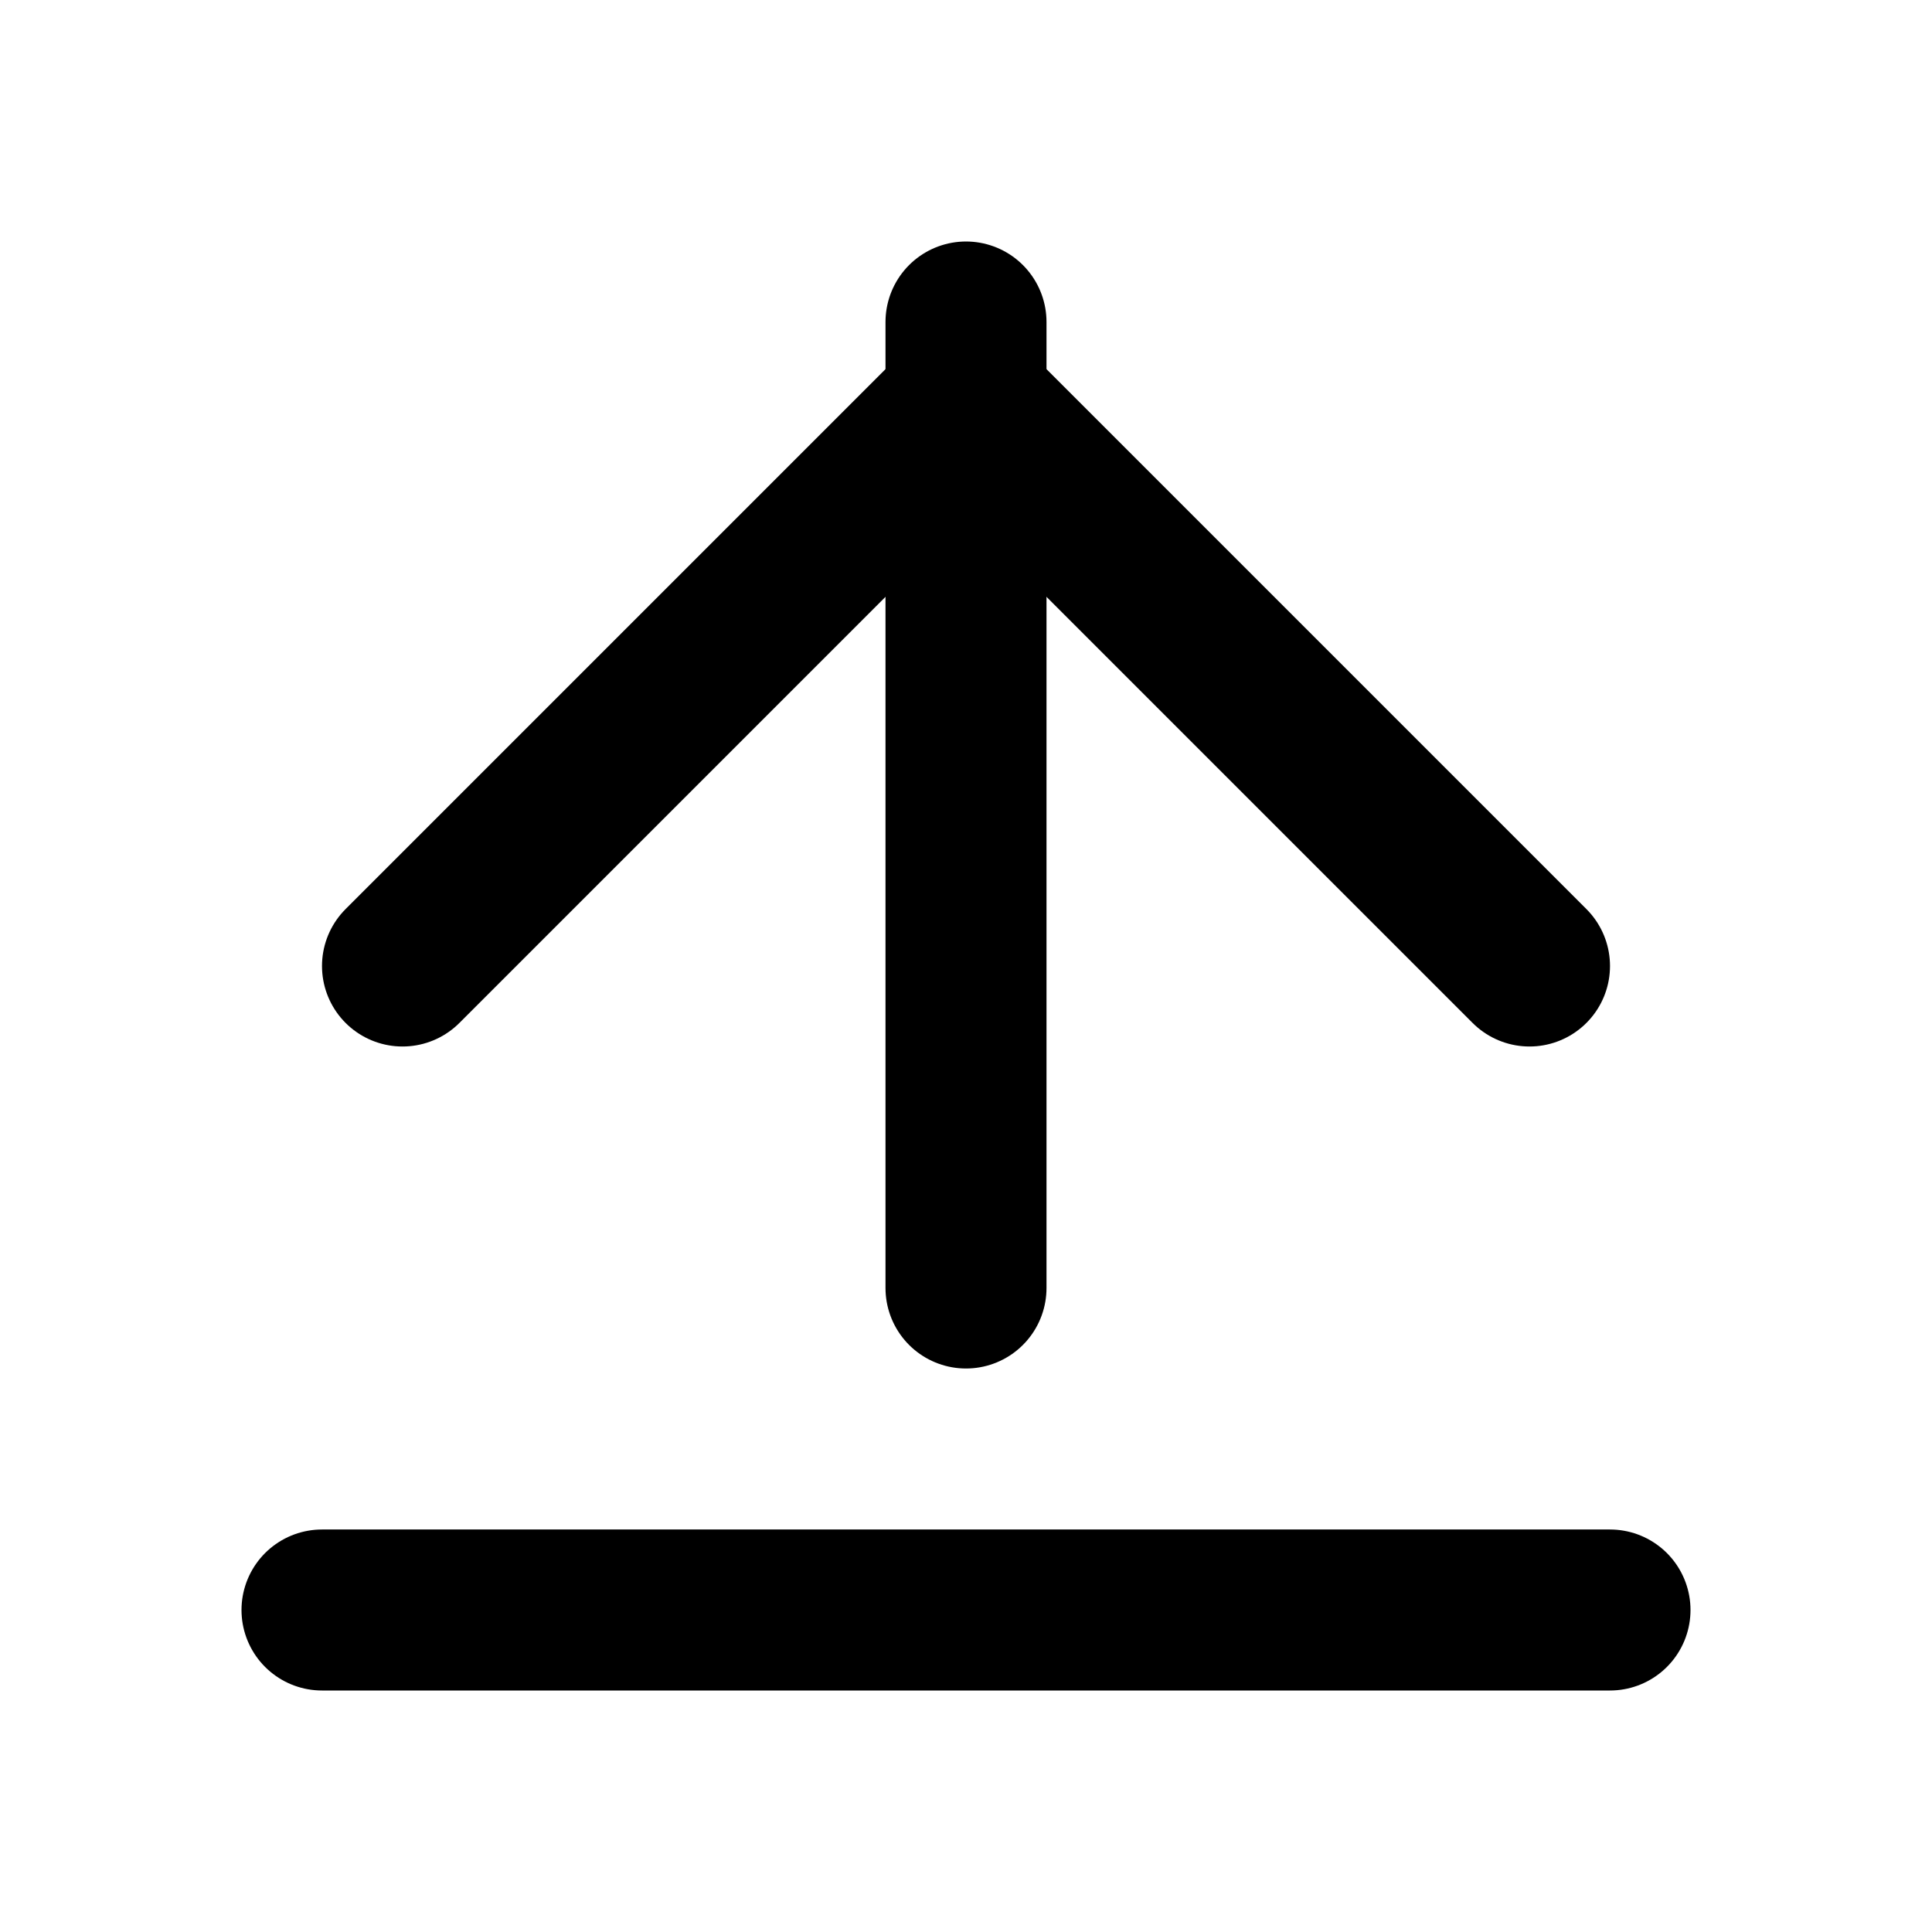 <svg width="24" height="24" viewBox="0 0 24 24" fill="none" xmlns="http://www.w3.org/2000/svg">
  <path d="M12 16V4" stroke="currentColor" stroke-width="2" stroke-linecap="round" stroke-linejoin="round"/>
  <path d="M5 12L12 5L19 12" stroke="currentColor" stroke-width="2" stroke-linecap="round" stroke-linejoin="round"/>
  <path d="M20 20H4" stroke="currentColor" stroke-width="2" stroke-linecap="round" stroke-linejoin="round"/>
</svg>